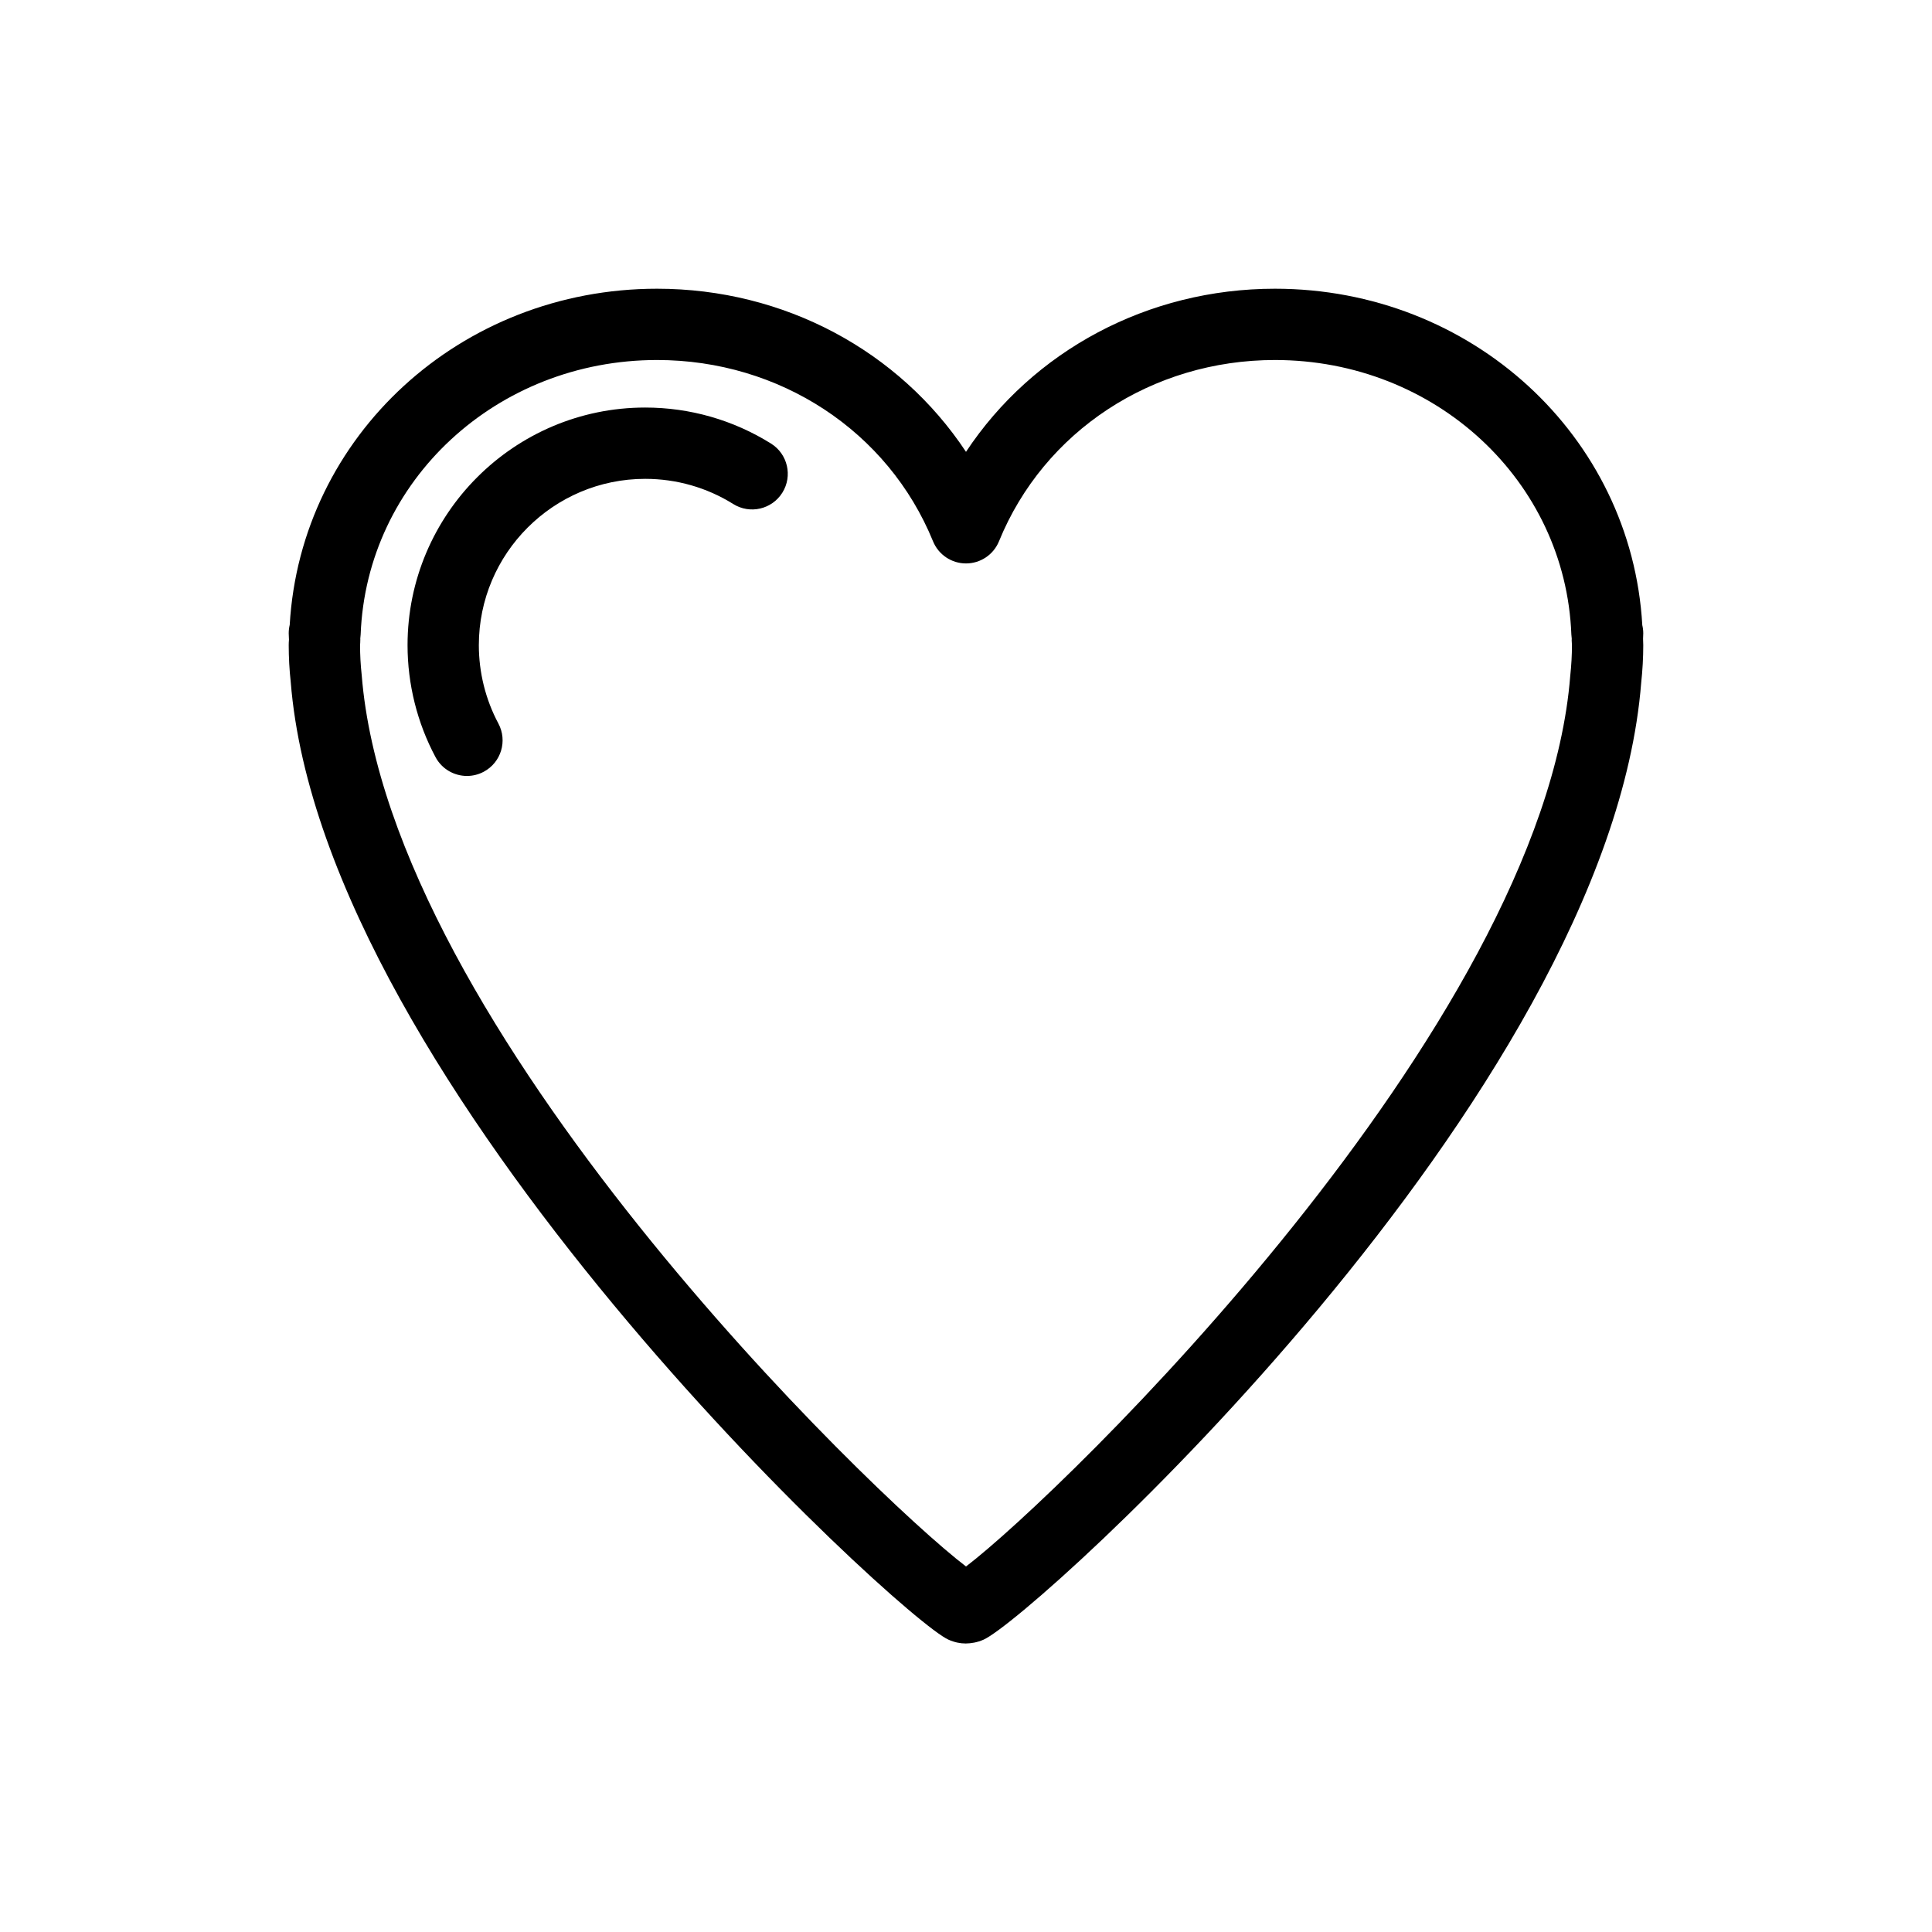 <?xml version="1.0" encoding="UTF-8"?>
<!-- Uploaded to: ICON Repo, www.svgrepo.com, Generator: ICON Repo Mixer Tools -->
<svg fill="#000000" width="800px" height="800px" version="1.1" viewBox="144 144 512 512" xmlns="http://www.w3.org/2000/svg">
 <g>
  <path d="m579.48 311.83c0-0.742-0.09-1.461-0.254-2.152-2.863-50.145-45.281-89.164-97.359-89.164-33.727 0-64.176 16.492-81.867 43.227-17.695-26.734-48.145-43.227-81.871-43.227-52.055 0-94.453 38.988-97.352 89.094-0.172 0.715-0.262 1.457-0.262 2.223 0 0.504 0.023 1.004 0.066 1.691-0.039 0.48-0.066 0.969-0.066 1.457 0 3.25 0.184 6.602 0.527 9.688 8.496 107.27 161.29 248.05 174.29 253.85 1.656 0.742 3.172 1.02 4.512 1.02h0.16c1.309-0.02 2.949-0.246 4.672-1.02 13.473-6.019 165.59-144 174.26-253.58 0.363-3.359 0.547-6.711 0.547-9.961 0-0.477-0.027-0.949-0.051-1.68 0.031-0.488 0.051-0.977 0.051-1.469zm-19.355 11.344c-7.375 93.109-134.92 216.75-160.12 235.96-25.203-19.219-152.75-142.87-160.15-236.24-0.293-2.68-0.441-5.348-0.43-7.945 0.031-0.387 0.055-0.773 0.066-1.5l-0.012-0.223c0.051-0.34 0.082-0.688 0.098-1.039 1.547-40.812 36.055-72.781 78.555-72.781 32.52 0 61.219 18.852 73.125 48.031 1.449 3.555 4.906 5.879 8.746 5.879s7.297-2.324 8.746-5.879c11.902-29.18 40.602-48.031 73.121-48.031 42.5 0 77.008 31.973 78.562 72.781 0.016 0.363 0.051 0.719 0.102 1.074l-0.016 0.461c0.008 0.41 0.031 0.82 0.07 1.254 0 2.57-0.145 5.238-0.461 8.195z"/>
  <path d="m348.33 261.55c-9.988-6.246-21.52-9.547-33.348-9.547-34.727 0-62.977 28.25-62.977 62.977 0 10.34 2.562 20.594 7.41 29.66 1.699 3.184 4.965 4.996 8.34 4.996 1.5 0 3.027-0.359 4.445-1.117 4.606-2.461 6.336-8.184 3.879-12.781-3.391-6.34-5.18-13.516-5.18-20.758 0-24.309 19.773-44.082 44.082-44.082 8.285 0 16.352 2.305 23.336 6.672 4.426 2.766 10.246 1.422 13.016-3.004 2.766-4.422 1.422-10.254-3.004-13.016z"/>
 </g>
</svg>